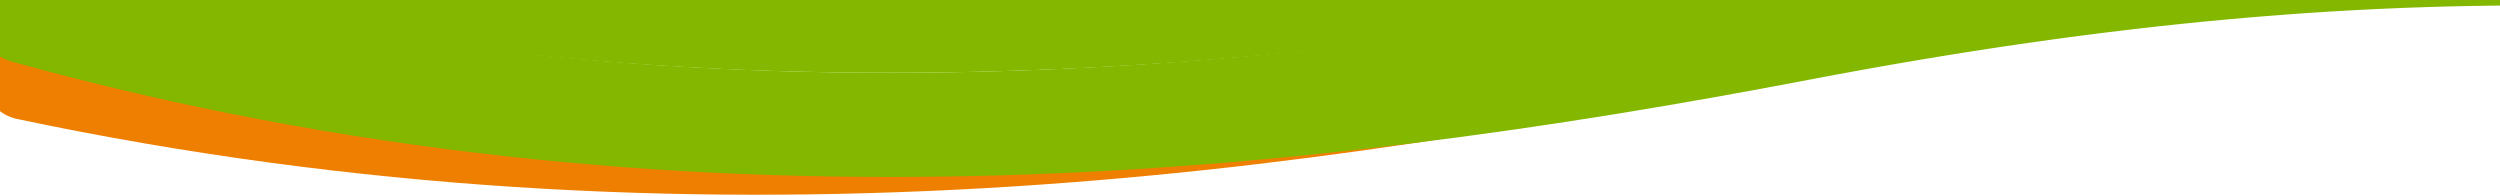 <svg width="1440" height="113" viewBox="0 0 1440 113" fill="none" xmlns="http://www.w3.org/2000/svg">
<path d="M15 44.062C403 126.04 751.864 76.402 1035.54 16.625C1398.5 -59.857 1552.5 -32.96 1935 67.562" stroke="#EE7F00" stroke-width="50" stroke-linecap="round"/>
<path d="M15 6.625C393.5 111.54 750.796 71.09 1035.54 16.625C1391.5 -51.46 1625 -32.96 1935 26.625" stroke="#84B800" stroke-width="60" stroke-linecap="round"/>
<path d="M15 -53.375C393.5 51.54 750.796 11.09 1035.54 -43.375C1391.5 -111.46 1625 -92.96 1935 -33.375" stroke="#84B800" stroke-width="60" stroke-linecap="round"/>
</svg>
